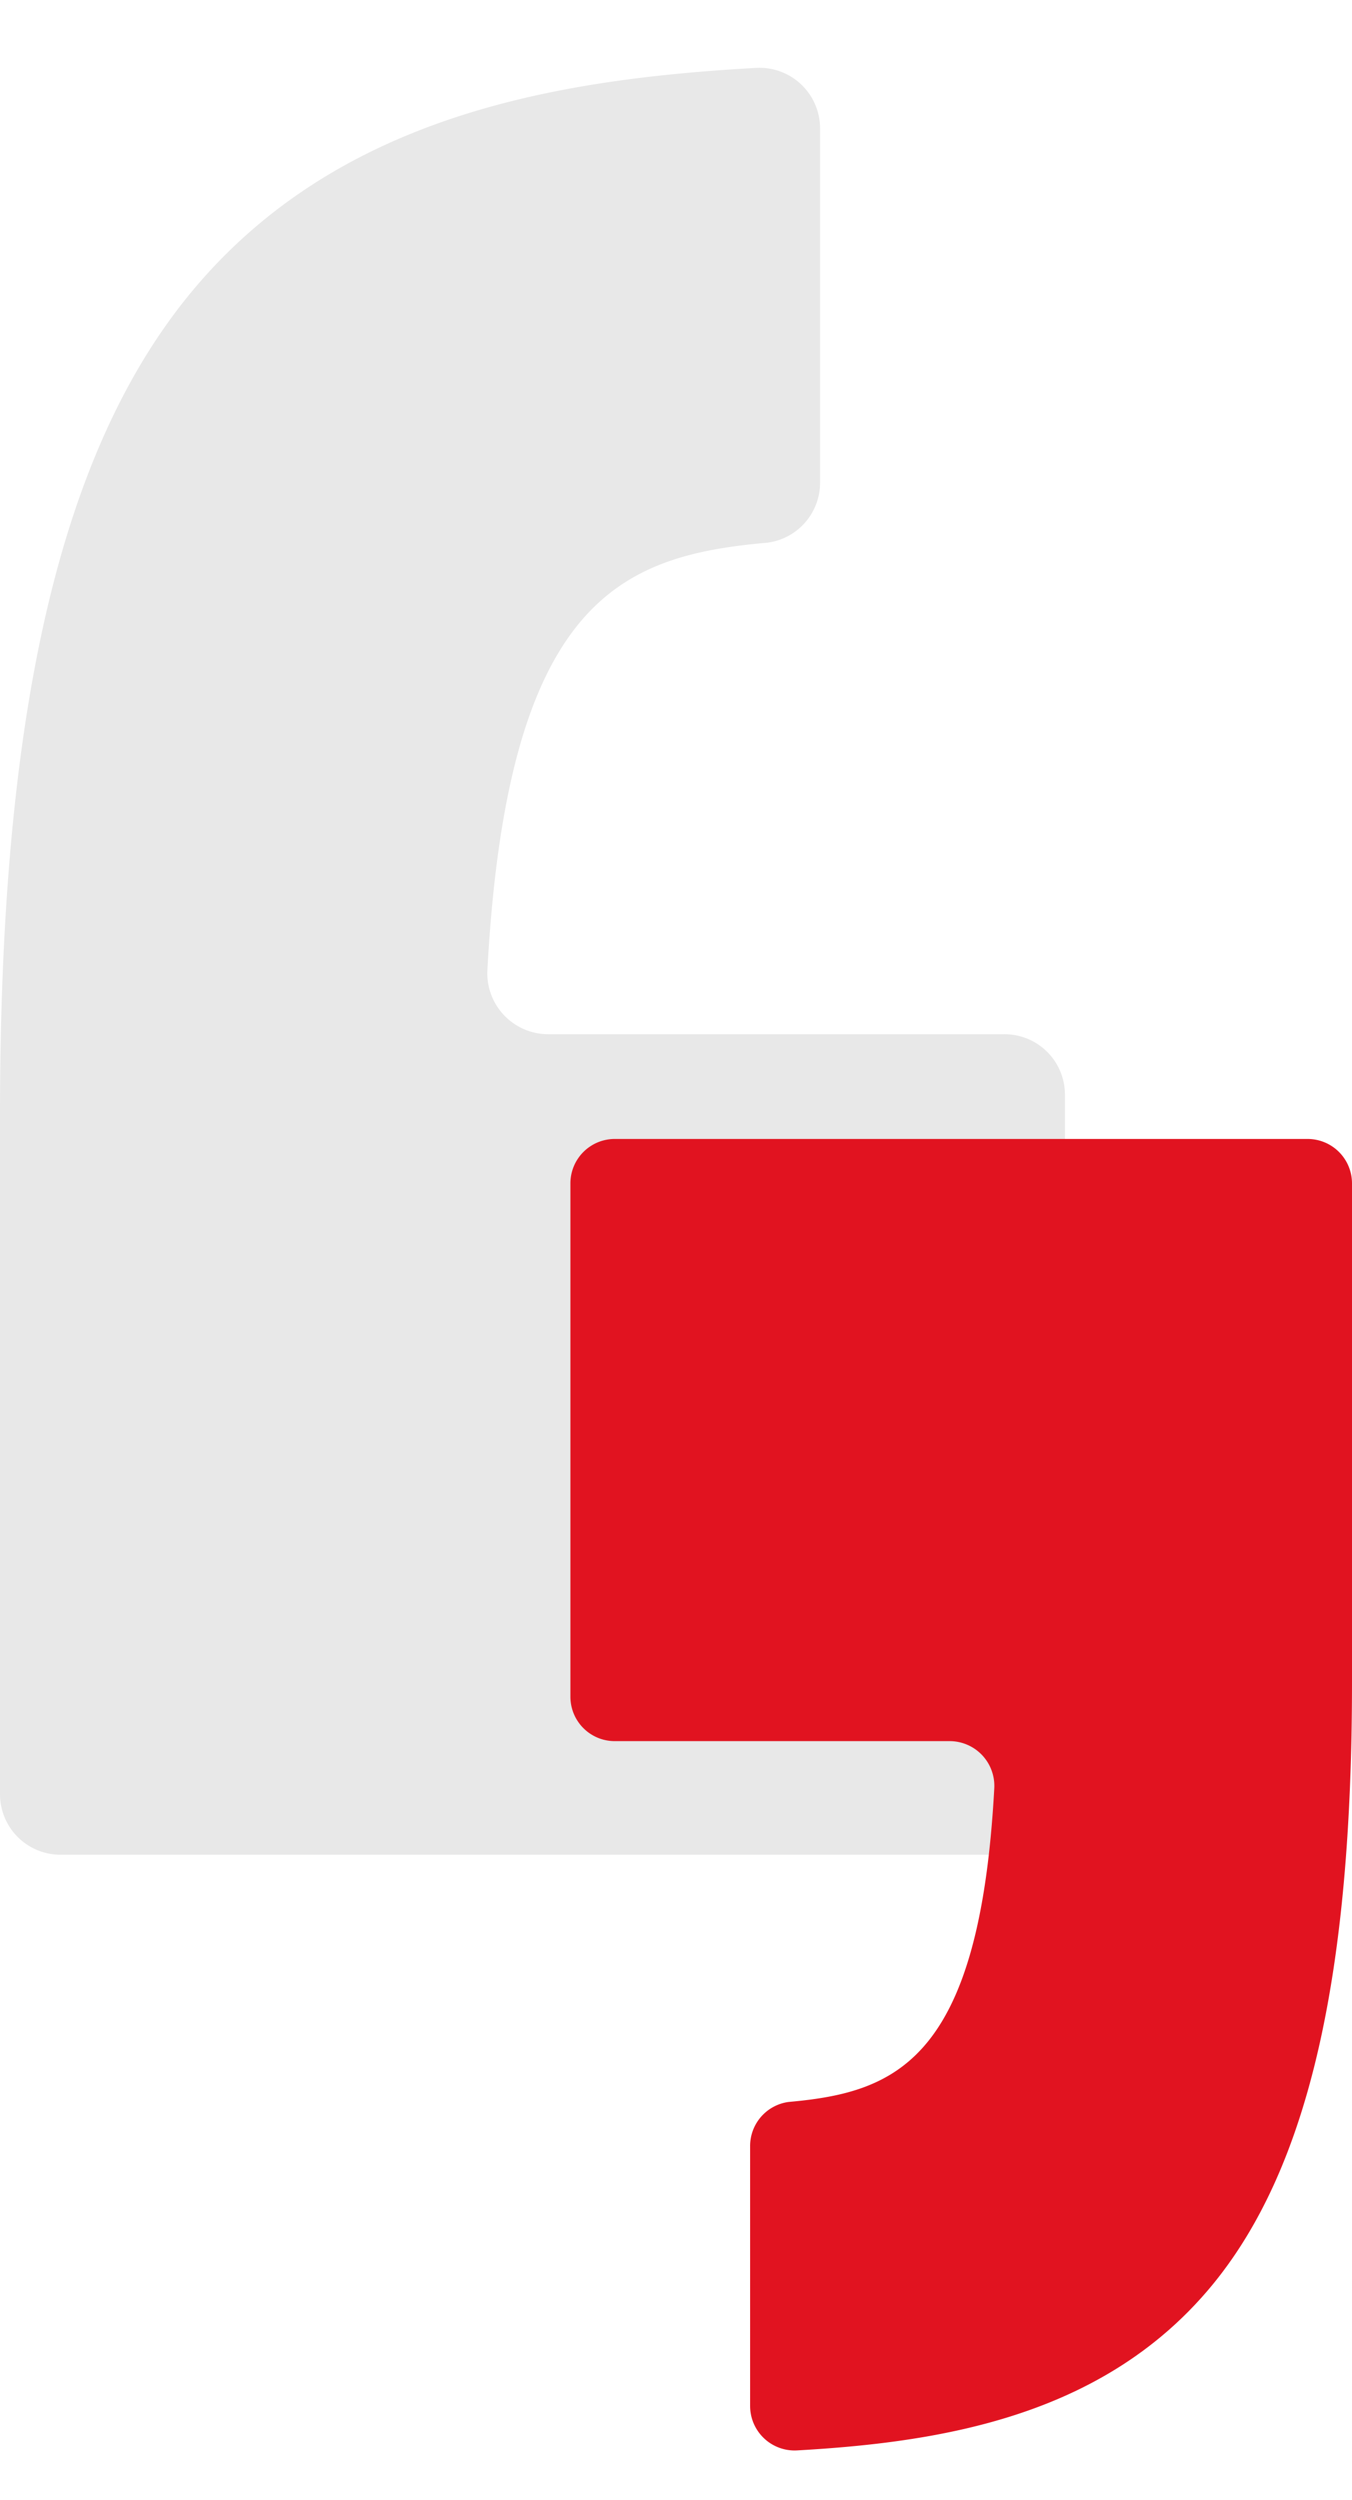 <svg xmlns="http://www.w3.org/2000/svg" xmlns:xlink="http://www.w3.org/1999/xlink" width="134.646" height="248.848" viewBox="0 0 134.646 248.848">
  <defs>
    <clipPath id="clip-path">
      <rect id="Rectangle_3" data-name="Rectangle 3" width="109.157" height="184.602" fill="#e8e8e8"/>
    </clipPath>
    <clipPath id="clip-path-2">
      <rect id="Rectangle_3-2" data-name="Rectangle 3" width="80.114" height="135.485" fill="#e11320"/>
    </clipPath>
  </defs>
  <g id="Group_1243" data-name="Group 1243" transform="translate(0)">
    <g id="Group_969" data-name="Group 969" transform="translate(0 0)">
      <g id="Group_953" data-name="Group 953" transform="translate(0 0)">
        <g id="Group_951" data-name="Group 951" transform="translate(0 0)">
          <g id="Group_885" data-name="Group 885" clip-path="url(#clip-path)">
            <path id="Path_15439" data-name="Path 15439" d="M106.058,171.836v-69.63a6.018,6.018,0,0,0-6.026-6.017H54.562a6.066,6.066,0,0,1-6.021-6.4C50.528,53.017,61.8,48.6,76.2,47.287l.244-.023a6.024,6.024,0,0,0,5.228-5.974V6.026A6.035,6.035,0,0,0,75.308.01c-19.844,1.118-41.984,4.7-56.624,22.77C5.857,38.626,0,64.5,0,104.235v67.6a6.025,6.025,0,0,0,6.026,6.021h94.006a6.022,6.022,0,0,0,6.026-6.021" transform="translate(0 6.747)" fill="#e8e8e8"/>
          </g>
        </g>
        <g id="Group_952" data-name="Group 952" transform="translate(54.532 113.363)">
          <g id="Group_885-2" data-name="Group 885" clip-path="url(#clip-path-2)">
            <path id="Path_15439-2" data-name="Path 15439" d="M0,4.419v51.1a4.417,4.417,0,0,0,4.423,4.416H37.794a4.452,4.452,0,0,1,4.419,4.695c-1.458,26.991-9.731,30.231-20.3,31.2l-.179.017a4.421,4.421,0,0,0-3.837,4.385v25.881a4.43,4.43,0,0,0,4.674,4.416c14.564-.82,30.814-3.451,41.558-16.712C73.54,102.186,77.839,83.2,77.839,54.033V4.419A4.422,4.422,0,0,0,73.416,0H4.423A4.42,4.42,0,0,0,0,4.419" transform="translate(2.275 -0.002)" fill="#e11320"/>
          </g>
        </g>
      </g>
    </g>
  </g>
</svg>
